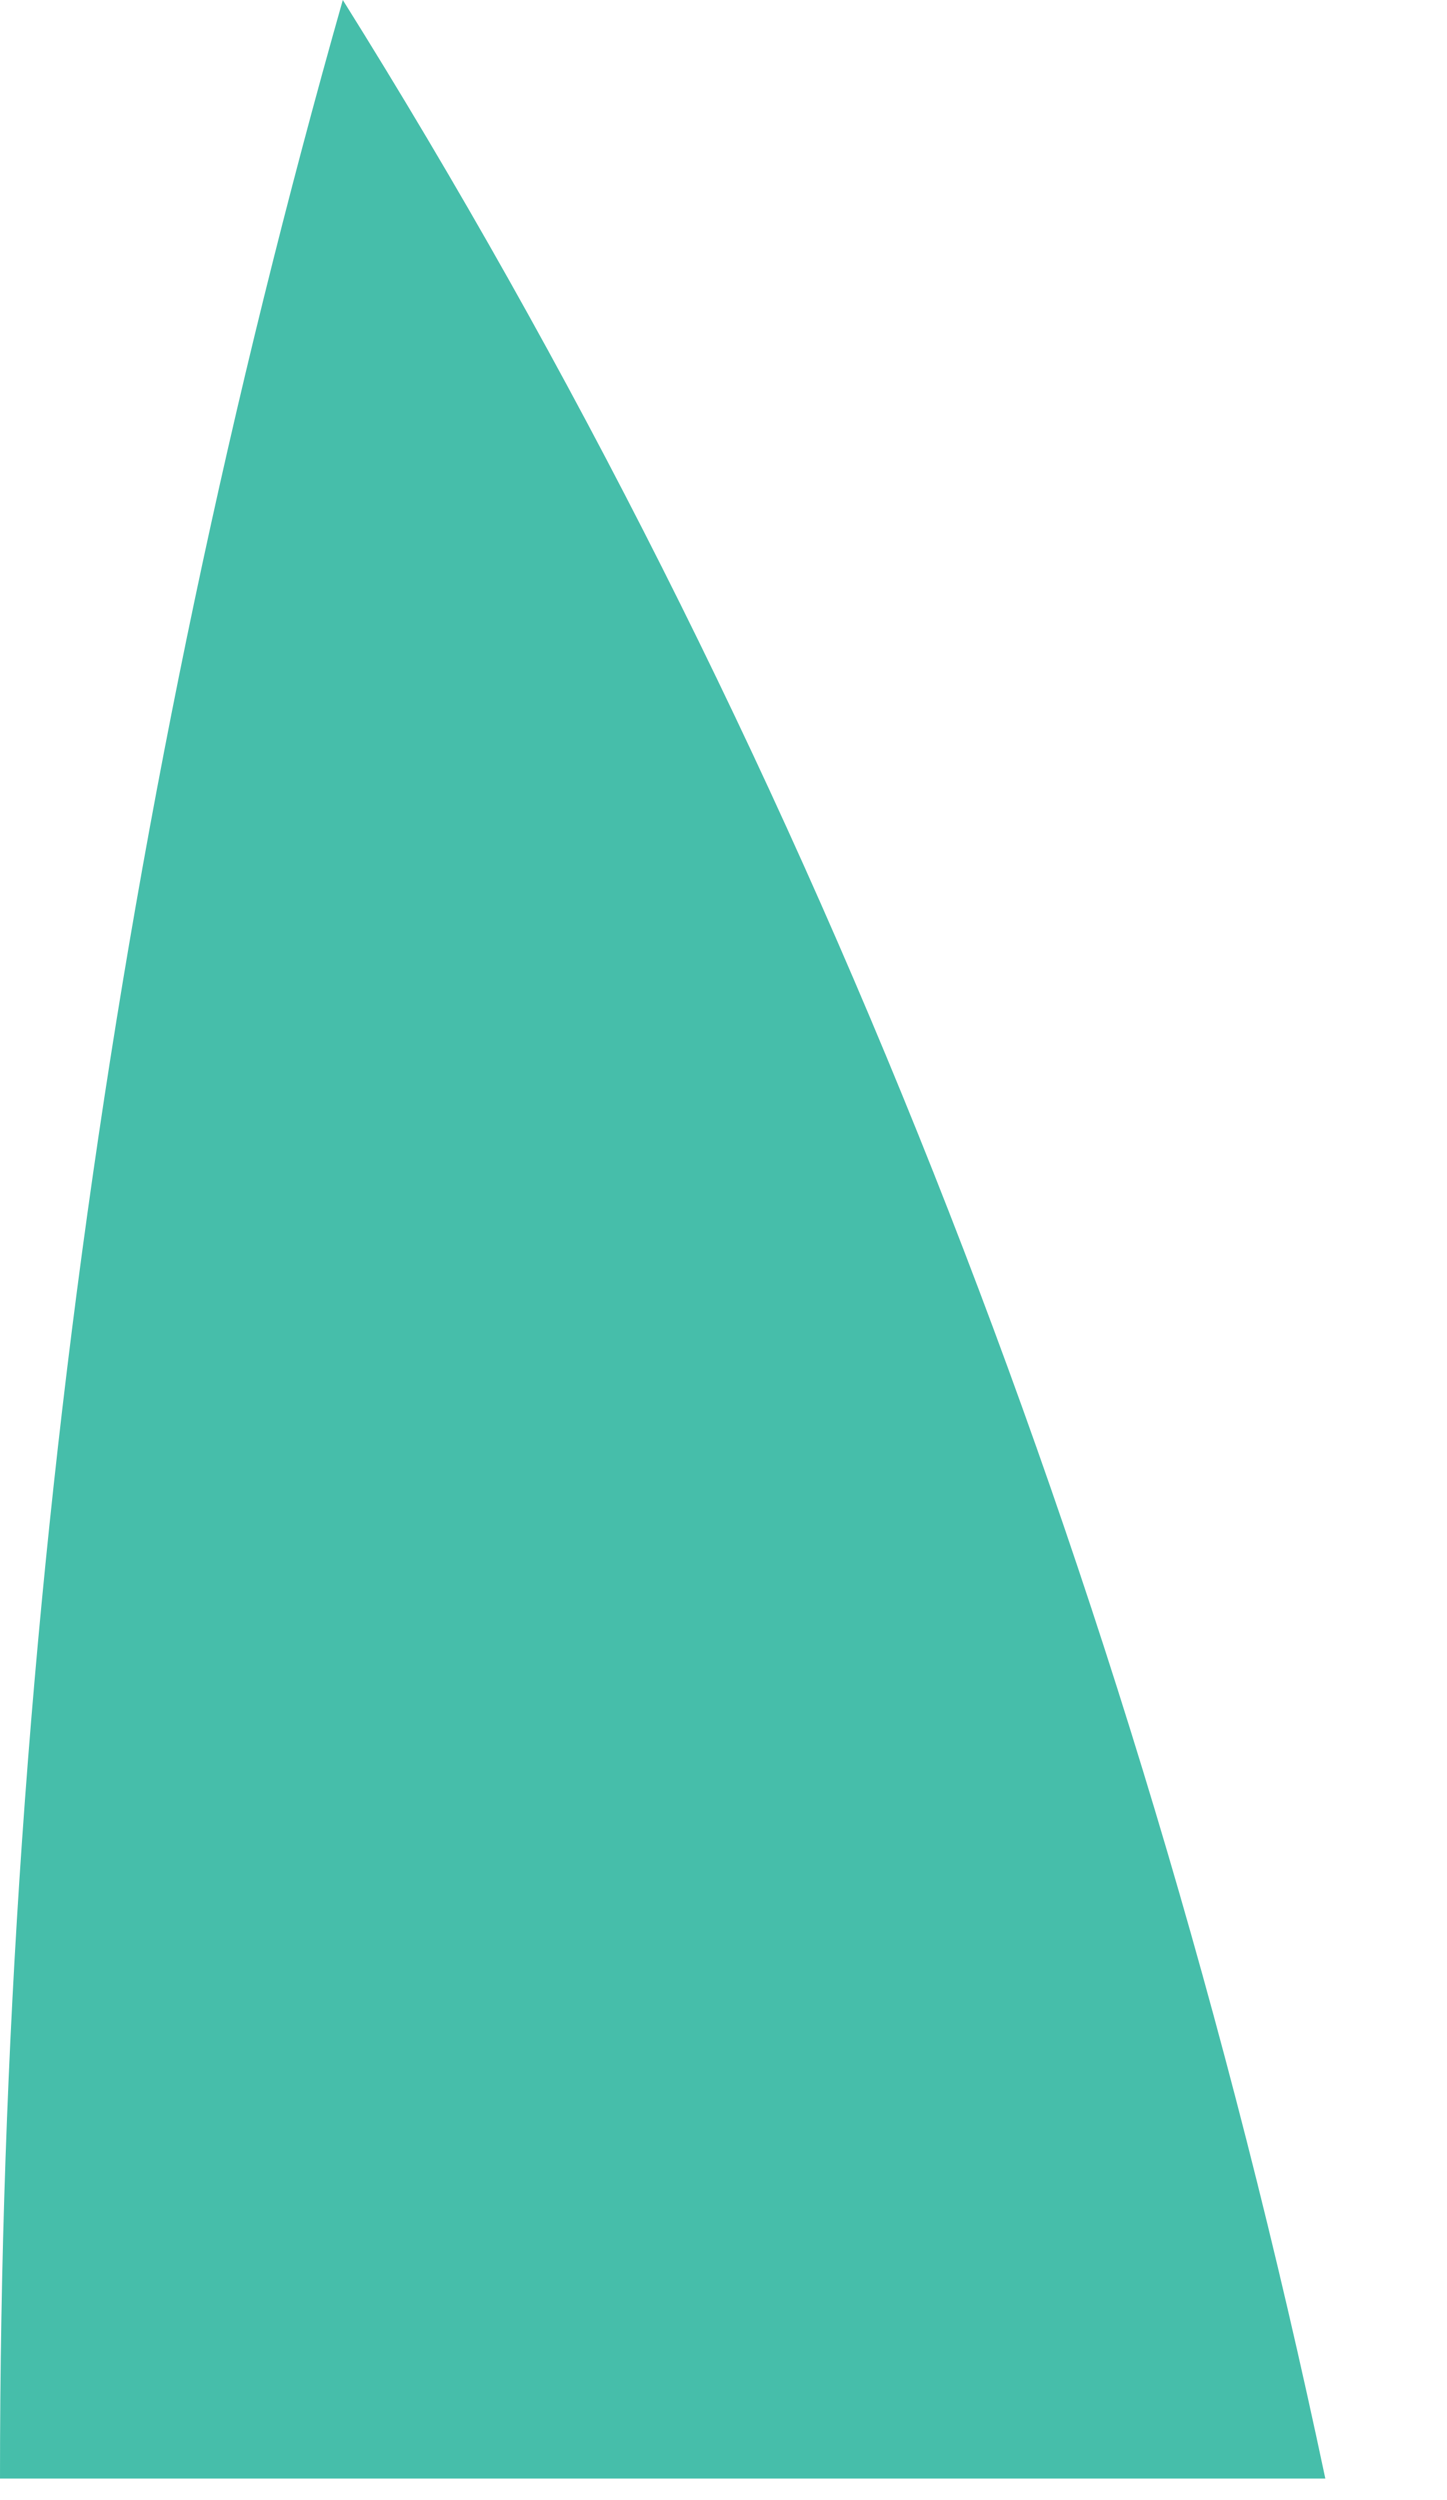 <?xml version="1.0" encoding="utf-8"?>
<svg xmlns="http://www.w3.org/2000/svg" fill="none" height="100%" overflow="visible" preserveAspectRatio="none" style="display: block;" viewBox="0 0 11 19" width="100%">
<path d="M0 18.836H10.075C8.616 11.933 6.08 5.55 2.606 0C0.903 6.001 0 12.315 0 18.836Z" fill="#46BEAA" id="Vector"/>
</svg>